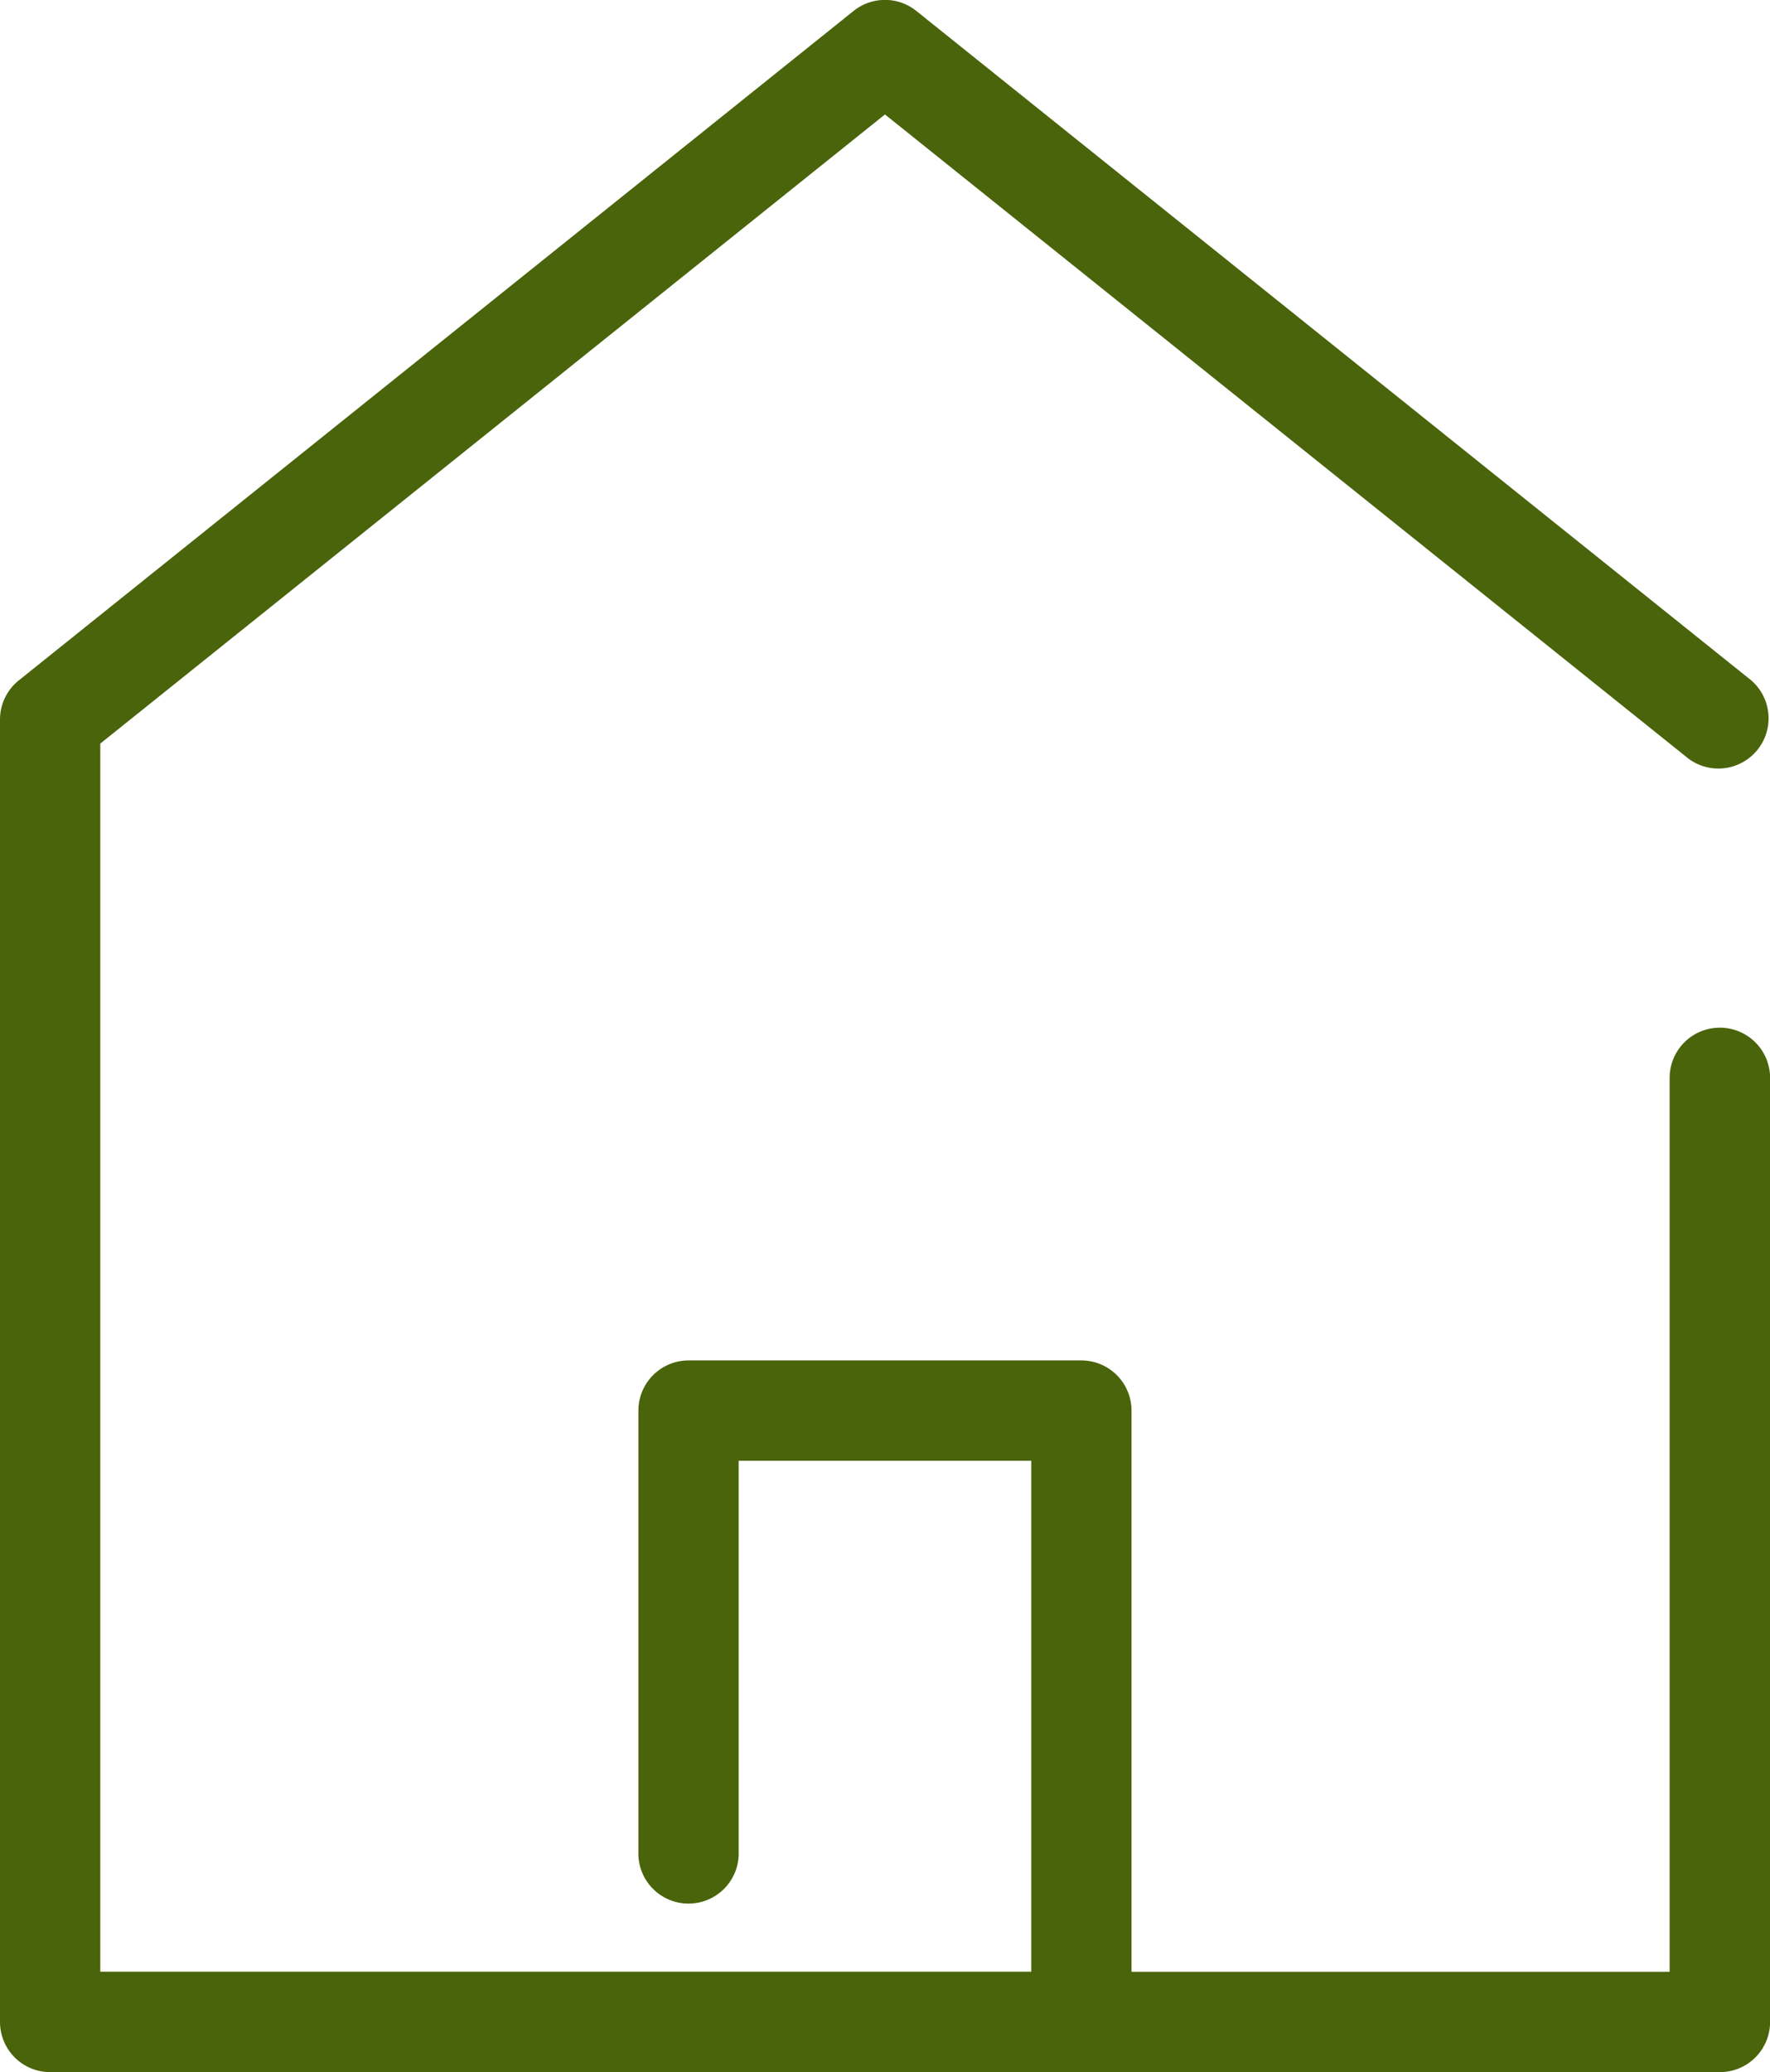<svg xmlns="http://www.w3.org/2000/svg" width="20.703" height="24.224" viewBox="0 0 20.703 24.224">
    <path id="prefix__home" fill="#4a640b" d="M38.126 12.014a.587.587 0 0 0-.587.587v10.45h-6.294v-6.56a.587.587 0 0 0-.587-.587h-4.594a.587.587 0 0 0-.587.587v5.2a.587.587 0 0 0 1.173 0v-4.614h3.422v5.973H19.183V8.693l9.178-7.355 9.4 7.532a.587.587 0 0 0 .734-.915L28.728.128a.586.586 0 0 0-.734 0L18.23 7.954a.586.586 0 0 0-.22.458v15.225a.587.587 0 0 0 .587.587h19.53a.587.587 0 0 0 .587-.587V12.6a.587.587 0 0 0-.588-.586z" transform="translate(-18.01)"/>
</svg>

